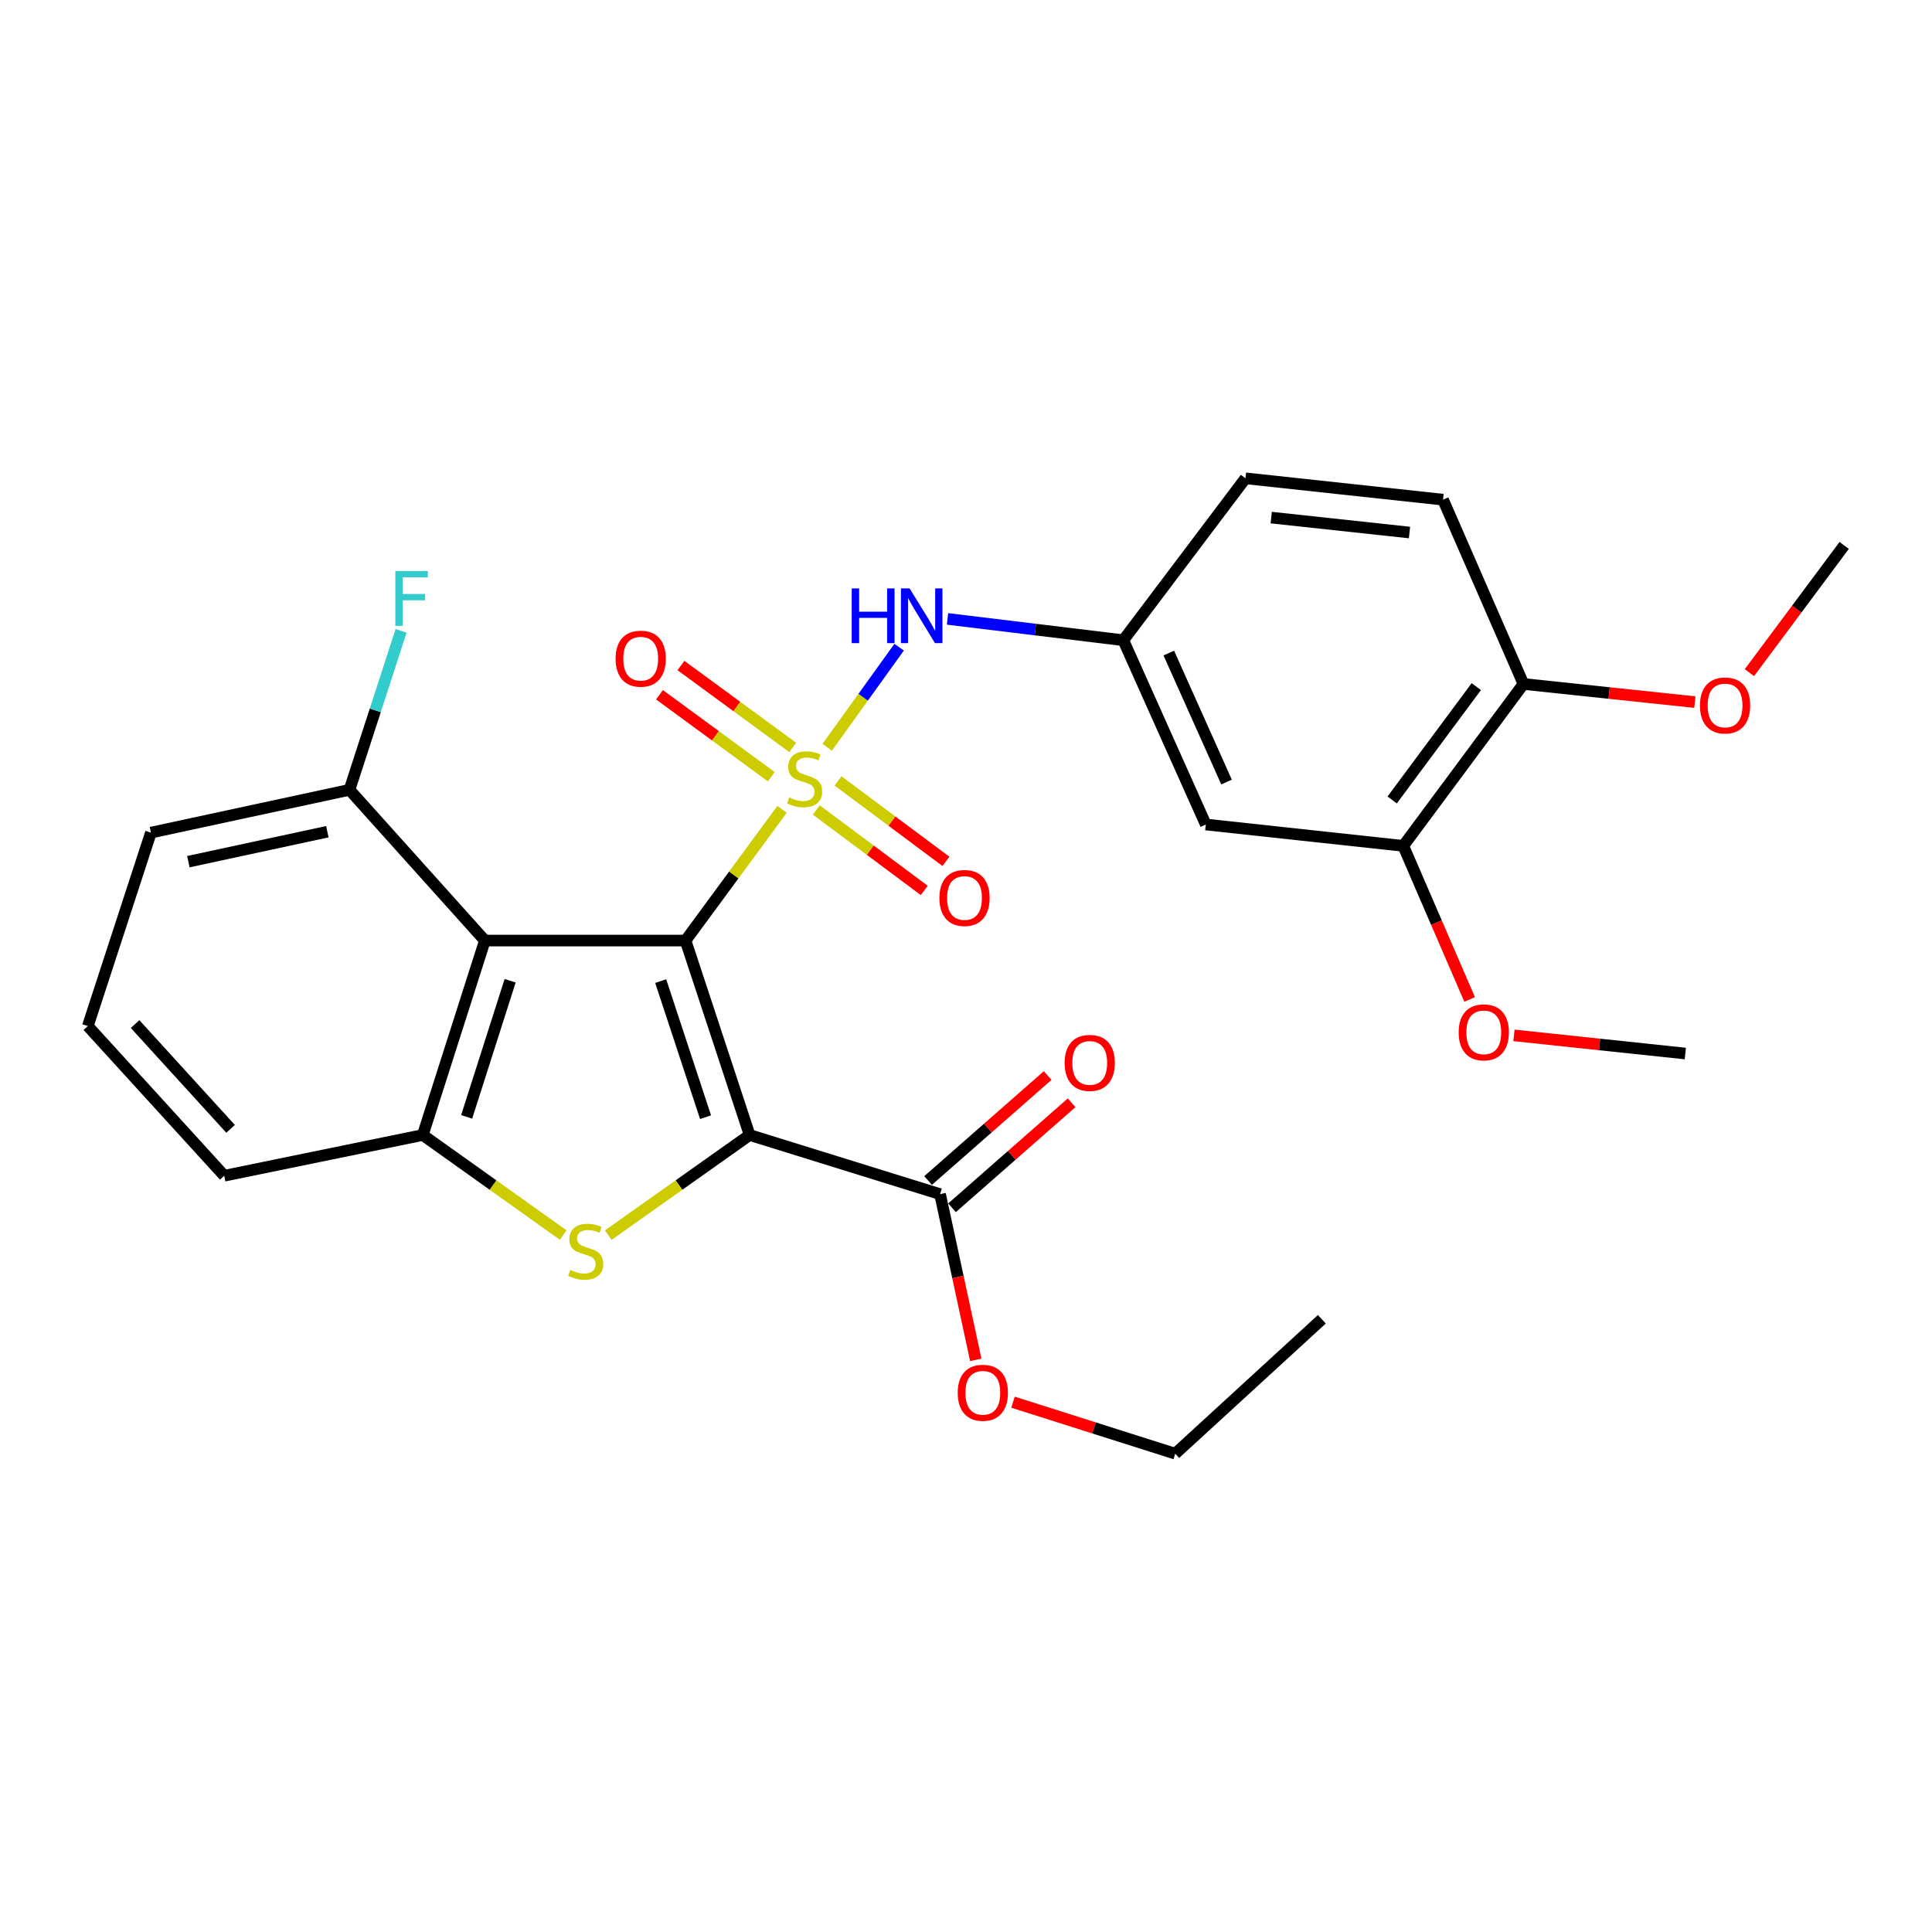<?xml version='1.0' encoding='iso-8859-1'?>
<svg version='1.1' baseProfile='full'
              xmlns='http://www.w3.org/2000/svg'
                      xmlns:rdkit='http://www.rdkit.org/xml'
                      xmlns:xlink='http://www.w3.org/1999/xlink'
                  xml:space='preserve'
width='1000px' height='1000px' viewBox='0 0 1000 1000'>
<!-- END OF HEADER -->
<rect style='opacity:1.0;fill:#FFFFFF;stroke:none' width='1000' height='1000' x='0' y='0'> </rect>
<path class='bond-0' d='M 354.831,486.834 L 379.814,452.872' style='fill:none;fill-rule:evenodd;stroke:#000000;stroke-width:6px;stroke-linecap:butt;stroke-linejoin:miter;stroke-opacity:1' />
<path class='bond-0' d='M 379.814,452.872 L 404.796,418.909' style='fill:none;fill-rule:evenodd;stroke:#CCCC00;stroke-width:6px;stroke-linecap:butt;stroke-linejoin:miter;stroke-opacity:1' />
<path class='bond-1' d='M 354.831,486.834 L 388.007,587.477' style='fill:none;fill-rule:evenodd;stroke:#000000;stroke-width:6px;stroke-linecap:butt;stroke-linejoin:miter;stroke-opacity:1' />
<path class='bond-1' d='M 341.973,507.809 L 365.196,578.259' style='fill:none;fill-rule:evenodd;stroke:#000000;stroke-width:6px;stroke-linecap:butt;stroke-linejoin:miter;stroke-opacity:1' />
<path class='bond-3' d='M 354.831,486.834 L 250.975,486.834' style='fill:none;fill-rule:evenodd;stroke:#000000;stroke-width:6px;stroke-linecap:butt;stroke-linejoin:miter;stroke-opacity:1' />
<path class='bond-5' d='M 428.153,386.785 L 446.769,360.882' style='fill:none;fill-rule:evenodd;stroke:#CCCC00;stroke-width:6px;stroke-linecap:butt;stroke-linejoin:miter;stroke-opacity:1' />
<path class='bond-5' d='M 446.769,360.882 L 465.386,334.98' style='fill:none;fill-rule:evenodd;stroke:#0000FF;stroke-width:6px;stroke-linecap:butt;stroke-linejoin:miter;stroke-opacity:1' />
<path class='bond-7' d='M 410.317,386.875 L 381.382,365.671' style='fill:none;fill-rule:evenodd;stroke:#CCCC00;stroke-width:6px;stroke-linecap:butt;stroke-linejoin:miter;stroke-opacity:1' />
<path class='bond-7' d='M 381.382,365.671 L 352.446,344.466' style='fill:none;fill-rule:evenodd;stroke:#FF0000;stroke-width:6px;stroke-linecap:butt;stroke-linejoin:miter;stroke-opacity:1' />
<path class='bond-7' d='M 399.217,402.022 L 370.282,380.817' style='fill:none;fill-rule:evenodd;stroke:#CCCC00;stroke-width:6px;stroke-linecap:butt;stroke-linejoin:miter;stroke-opacity:1' />
<path class='bond-7' d='M 370.282,380.817 L 341.346,359.613' style='fill:none;fill-rule:evenodd;stroke:#FF0000;stroke-width:6px;stroke-linecap:butt;stroke-linejoin:miter;stroke-opacity:1' />
<path class='bond-8' d='M 422.526,419.249 L 450.463,440.071' style='fill:none;fill-rule:evenodd;stroke:#CCCC00;stroke-width:6px;stroke-linecap:butt;stroke-linejoin:miter;stroke-opacity:1' />
<path class='bond-8' d='M 450.463,440.071 L 478.4,460.894' style='fill:none;fill-rule:evenodd;stroke:#FF0000;stroke-width:6px;stroke-linecap:butt;stroke-linejoin:miter;stroke-opacity:1' />
<path class='bond-8' d='M 433.748,404.192 L 461.685,425.015' style='fill:none;fill-rule:evenodd;stroke:#CCCC00;stroke-width:6px;stroke-linecap:butt;stroke-linejoin:miter;stroke-opacity:1' />
<path class='bond-8' d='M 461.685,425.015 L 489.622,445.837' style='fill:none;fill-rule:evenodd;stroke:#FF0000;stroke-width:6px;stroke-linecap:butt;stroke-linejoin:miter;stroke-opacity:1' />
<path class='bond-2' d='M 388.007,587.477 L 351.428,613.386' style='fill:none;fill-rule:evenodd;stroke:#000000;stroke-width:6px;stroke-linecap:butt;stroke-linejoin:miter;stroke-opacity:1' />
<path class='bond-2' d='M 351.428,613.386 L 314.848,639.296' style='fill:none;fill-rule:evenodd;stroke:#CCCC00;stroke-width:6px;stroke-linecap:butt;stroke-linejoin:miter;stroke-opacity:1' />
<path class='bond-6' d='M 388.007,587.477 L 486.573,618.086' style='fill:none;fill-rule:evenodd;stroke:#000000;stroke-width:6px;stroke-linecap:butt;stroke-linejoin:miter;stroke-opacity:1' />
<path class='bond-28' d='M 291.501,639.254 L 255.167,613.365' style='fill:none;fill-rule:evenodd;stroke:#CCCC00;stroke-width:6px;stroke-linecap:butt;stroke-linejoin:miter;stroke-opacity:1' />
<path class='bond-28' d='M 255.167,613.365 L 218.833,587.477' style='fill:none;fill-rule:evenodd;stroke:#000000;stroke-width:6px;stroke-linecap:butt;stroke-linejoin:miter;stroke-opacity:1' />
<path class='bond-4' d='M 250.975,486.834 L 218.833,587.477' style='fill:none;fill-rule:evenodd;stroke:#000000;stroke-width:6px;stroke-linecap:butt;stroke-linejoin:miter;stroke-opacity:1' />
<path class='bond-4' d='M 264.042,507.644 L 241.543,578.093' style='fill:none;fill-rule:evenodd;stroke:#000000;stroke-width:6px;stroke-linecap:butt;stroke-linejoin:miter;stroke-opacity:1' />
<path class='bond-11' d='M 250.975,486.834 L 180.89,408.809' style='fill:none;fill-rule:evenodd;stroke:#000000;stroke-width:6px;stroke-linecap:butt;stroke-linejoin:miter;stroke-opacity:1' />
<path class='bond-19' d='M 218.833,587.477 L 116.062,608.561' style='fill:none;fill-rule:evenodd;stroke:#000000;stroke-width:6px;stroke-linecap:butt;stroke-linejoin:miter;stroke-opacity:1' />
<path class='bond-12' d='M 490.437,320.345 L 535.932,325.862' style='fill:none;fill-rule:evenodd;stroke:#0000FF;stroke-width:6px;stroke-linecap:butt;stroke-linejoin:miter;stroke-opacity:1' />
<path class='bond-12' d='M 535.932,325.862 L 581.426,331.379' style='fill:none;fill-rule:evenodd;stroke:#000000;stroke-width:6px;stroke-linecap:butt;stroke-linejoin:miter;stroke-opacity:1' />
<path class='bond-14' d='M 492.768,625.142 L 523.715,597.974' style='fill:none;fill-rule:evenodd;stroke:#000000;stroke-width:6px;stroke-linecap:butt;stroke-linejoin:miter;stroke-opacity:1' />
<path class='bond-14' d='M 523.715,597.974 L 554.662,570.807' style='fill:none;fill-rule:evenodd;stroke:#FF0000;stroke-width:6px;stroke-linecap:butt;stroke-linejoin:miter;stroke-opacity:1' />
<path class='bond-14' d='M 480.379,611.03 L 511.326,583.862' style='fill:none;fill-rule:evenodd;stroke:#000000;stroke-width:6px;stroke-linecap:butt;stroke-linejoin:miter;stroke-opacity:1' />
<path class='bond-14' d='M 511.326,583.862 L 542.274,556.695' style='fill:none;fill-rule:evenodd;stroke:#FF0000;stroke-width:6px;stroke-linecap:butt;stroke-linejoin:miter;stroke-opacity:1' />
<path class='bond-16' d='M 486.573,618.086 L 495.816,660.977' style='fill:none;fill-rule:evenodd;stroke:#000000;stroke-width:6px;stroke-linecap:butt;stroke-linejoin:miter;stroke-opacity:1' />
<path class='bond-16' d='M 495.816,660.977 L 505.059,703.868' style='fill:none;fill-rule:evenodd;stroke:#FF0000;stroke-width:6px;stroke-linecap:butt;stroke-linejoin:miter;stroke-opacity:1' />
<path class='bond-9' d='M 624.116,426.764 L 581.426,331.379' style='fill:none;fill-rule:evenodd;stroke:#000000;stroke-width:6px;stroke-linecap:butt;stroke-linejoin:miter;stroke-opacity:1' />
<path class='bond-9' d='M 634.853,404.785 L 604.97,338.015' style='fill:none;fill-rule:evenodd;stroke:#000000;stroke-width:6px;stroke-linecap:butt;stroke-linejoin:miter;stroke-opacity:1' />
<path class='bond-10' d='M 624.116,426.764 L 726.334,437.822' style='fill:none;fill-rule:evenodd;stroke:#000000;stroke-width:6px;stroke-linecap:butt;stroke-linejoin:miter;stroke-opacity:1' />
<path class='bond-20' d='M 726.334,437.822 L 743.507,477.568' style='fill:none;fill-rule:evenodd;stroke:#000000;stroke-width:6px;stroke-linecap:butt;stroke-linejoin:miter;stroke-opacity:1' />
<path class='bond-20' d='M 743.507,477.568 L 760.679,517.314' style='fill:none;fill-rule:evenodd;stroke:#FF0000;stroke-width:6px;stroke-linecap:butt;stroke-linejoin:miter;stroke-opacity:1' />
<path class='bond-30' d='M 726.334,437.822 L 788.543,354.018' style='fill:none;fill-rule:evenodd;stroke:#000000;stroke-width:6px;stroke-linecap:butt;stroke-linejoin:miter;stroke-opacity:1' />
<path class='bond-30' d='M 720.587,414.059 L 764.133,355.395' style='fill:none;fill-rule:evenodd;stroke:#000000;stroke-width:6px;stroke-linecap:butt;stroke-linejoin:miter;stroke-opacity:1' />
<path class='bond-18' d='M 180.89,408.809 L 194.245,367.668' style='fill:none;fill-rule:evenodd;stroke:#000000;stroke-width:6px;stroke-linecap:butt;stroke-linejoin:miter;stroke-opacity:1' />
<path class='bond-18' d='M 194.245,367.668 L 207.601,326.526' style='fill:none;fill-rule:evenodd;stroke:#33CCCC;stroke-width:6px;stroke-linecap:butt;stroke-linejoin:miter;stroke-opacity:1' />
<path class='bond-23' d='M 180.89,408.809 L 78.119,430.968' style='fill:none;fill-rule:evenodd;stroke:#000000;stroke-width:6px;stroke-linecap:butt;stroke-linejoin:miter;stroke-opacity:1' />
<path class='bond-23' d='M 169.432,430.49 L 97.492,446.001' style='fill:none;fill-rule:evenodd;stroke:#000000;stroke-width:6px;stroke-linecap:butt;stroke-linejoin:miter;stroke-opacity:1' />
<path class='bond-17' d='M 581.426,331.379 L 644.657,247.574' style='fill:none;fill-rule:evenodd;stroke:#000000;stroke-width:6px;stroke-linecap:butt;stroke-linejoin:miter;stroke-opacity:1' />
<path class='bond-13' d='M 788.543,354.018 L 746.907,258.622' style='fill:none;fill-rule:evenodd;stroke:#000000;stroke-width:6px;stroke-linecap:butt;stroke-linejoin:miter;stroke-opacity:1' />
<path class='bond-21' d='M 788.543,354.018 L 832.904,358.715' style='fill:none;fill-rule:evenodd;stroke:#000000;stroke-width:6px;stroke-linecap:butt;stroke-linejoin:miter;stroke-opacity:1' />
<path class='bond-21' d='M 832.904,358.715 L 877.266,363.411' style='fill:none;fill-rule:evenodd;stroke:#FF0000;stroke-width:6px;stroke-linecap:butt;stroke-linejoin:miter;stroke-opacity:1' />
<path class='bond-15' d='M 746.907,258.622 L 644.657,247.574' style='fill:none;fill-rule:evenodd;stroke:#000000;stroke-width:6px;stroke-linecap:butt;stroke-linejoin:miter;stroke-opacity:1' />
<path class='bond-15' d='M 729.552,275.635 L 657.978,267.902' style='fill:none;fill-rule:evenodd;stroke:#000000;stroke-width:6px;stroke-linecap:butt;stroke-linejoin:miter;stroke-opacity:1' />
<path class='bond-24' d='M 524.323,725.77 L 566.312,739.098' style='fill:none;fill-rule:evenodd;stroke:#FF0000;stroke-width:6px;stroke-linecap:butt;stroke-linejoin:miter;stroke-opacity:1' />
<path class='bond-24' d='M 566.312,739.098 L 608.3,752.426' style='fill:none;fill-rule:evenodd;stroke:#000000;stroke-width:6px;stroke-linecap:butt;stroke-linejoin:miter;stroke-opacity:1' />
<path class='bond-29' d='M 116.062,608.561 L 45.455,531.089' style='fill:none;fill-rule:evenodd;stroke:#000000;stroke-width:6px;stroke-linecap:butt;stroke-linejoin:miter;stroke-opacity:1' />
<path class='bond-29' d='M 119.35,584.291 L 69.925,530.06' style='fill:none;fill-rule:evenodd;stroke:#000000;stroke-width:6px;stroke-linecap:butt;stroke-linejoin:miter;stroke-opacity:1' />
<path class='bond-25' d='M 783.624,535.915 L 827.97,540.612' style='fill:none;fill-rule:evenodd;stroke:#FF0000;stroke-width:6px;stroke-linecap:butt;stroke-linejoin:miter;stroke-opacity:1' />
<path class='bond-25' d='M 827.97,540.612 L 872.316,545.308' style='fill:none;fill-rule:evenodd;stroke:#000000;stroke-width:6px;stroke-linecap:butt;stroke-linejoin:miter;stroke-opacity:1' />
<path class='bond-26' d='M 905.482,348.166 L 930.014,315.246' style='fill:none;fill-rule:evenodd;stroke:#FF0000;stroke-width:6px;stroke-linecap:butt;stroke-linejoin:miter;stroke-opacity:1' />
<path class='bond-26' d='M 930.014,315.246 L 954.545,282.325' style='fill:none;fill-rule:evenodd;stroke:#000000;stroke-width:6px;stroke-linecap:butt;stroke-linejoin:miter;stroke-opacity:1' />
<path class='bond-22' d='M 45.455,531.089 L 78.119,430.968' style='fill:none;fill-rule:evenodd;stroke:#000000;stroke-width:6px;stroke-linecap:butt;stroke-linejoin:miter;stroke-opacity:1' />
<path class='bond-27' d='M 608.3,752.426 L 684.186,682.851' style='fill:none;fill-rule:evenodd;stroke:#000000;stroke-width:6px;stroke-linecap:butt;stroke-linejoin:miter;stroke-opacity:1' />
<path  class='atom-1' d='M 408.477 412.75
Q 408.797 412.87, 410.117 413.43
Q 411.437 413.99, 412.877 414.35
Q 414.357 414.67, 415.797 414.67
Q 418.477 414.67, 420.037 413.39
Q 421.597 412.07, 421.597 409.79
Q 421.597 408.23, 420.797 407.27
Q 420.037 406.31, 418.837 405.79
Q 417.637 405.27, 415.637 404.67
Q 413.117 403.91, 411.597 403.19
Q 410.117 402.47, 409.037 400.95
Q 407.997 399.43, 407.997 396.87
Q 407.997 393.31, 410.397 391.11
Q 412.837 388.91, 417.637 388.91
Q 420.917 388.91, 424.637 390.47
L 423.717 393.55
Q 420.317 392.15, 417.757 392.15
Q 414.997 392.15, 413.477 393.31
Q 411.957 394.43, 411.997 396.39
Q 411.997 397.91, 412.757 398.83
Q 413.557 399.75, 414.677 400.27
Q 415.837 400.79, 417.757 401.39
Q 420.317 402.19, 421.837 402.99
Q 423.357 403.79, 424.437 405.43
Q 425.557 407.03, 425.557 409.79
Q 425.557 413.71, 422.917 415.83
Q 420.317 417.91, 415.957 417.91
Q 413.437 417.91, 411.517 417.35
Q 409.637 416.83, 407.397 415.91
L 408.477 412.75
' fill='#CCCC00'/>
<path  class='atom-3' d='M 295.169 657.288
Q 295.489 657.408, 296.809 657.968
Q 298.129 658.528, 299.569 658.888
Q 301.049 659.208, 302.489 659.208
Q 305.169 659.208, 306.729 657.928
Q 308.289 656.608, 308.289 654.328
Q 308.289 652.768, 307.489 651.808
Q 306.729 650.848, 305.529 650.328
Q 304.329 649.808, 302.329 649.208
Q 299.809 648.448, 298.289 647.728
Q 296.809 647.008, 295.729 645.488
Q 294.689 643.968, 294.689 641.408
Q 294.689 637.848, 297.089 635.648
Q 299.529 633.448, 304.329 633.448
Q 307.609 633.448, 311.329 635.008
L 310.409 638.088
Q 307.009 636.688, 304.449 636.688
Q 301.689 636.688, 300.169 637.848
Q 298.649 638.968, 298.689 640.928
Q 298.689 642.448, 299.449 643.368
Q 300.249 644.288, 301.369 644.808
Q 302.529 645.328, 304.449 645.928
Q 307.009 646.728, 308.529 647.528
Q 310.049 648.328, 311.129 649.968
Q 312.249 651.568, 312.249 654.328
Q 312.249 658.248, 309.609 660.368
Q 307.009 662.448, 302.649 662.448
Q 300.129 662.448, 298.209 661.888
Q 296.329 661.368, 294.089 660.448
L 295.169 657.288
' fill='#CCCC00'/>
<path  class='atom-6' d='M 440.849 304.564
L 444.689 304.564
L 444.689 316.604
L 459.169 316.604
L 459.169 304.564
L 463.009 304.564
L 463.009 332.884
L 459.169 332.884
L 459.169 319.804
L 444.689 319.804
L 444.689 332.884
L 440.849 332.884
L 440.849 304.564
' fill='#0000FF'/>
<path  class='atom-6' d='M 470.809 304.564
L 480.089 319.564
Q 481.009 321.044, 482.489 323.724
Q 483.969 326.404, 484.049 326.564
L 484.049 304.564
L 487.809 304.564
L 487.809 332.884
L 483.929 332.884
L 473.969 316.484
Q 472.809 314.564, 471.569 312.364
Q 470.369 310.164, 470.009 309.484
L 470.009 332.884
L 466.329 332.884
L 466.329 304.564
L 470.809 304.564
' fill='#0000FF'/>
<path  class='atom-8' d='M 318.629 340.932
Q 318.629 334.132, 321.989 330.332
Q 325.349 326.532, 331.629 326.532
Q 337.909 326.532, 341.269 330.332
Q 344.629 334.132, 344.629 340.932
Q 344.629 347.812, 341.229 351.732
Q 337.829 355.612, 331.629 355.612
Q 325.389 355.612, 321.989 351.732
Q 318.629 347.852, 318.629 340.932
M 331.629 352.412
Q 335.949 352.412, 338.269 349.532
Q 340.629 346.612, 340.629 340.932
Q 340.629 335.372, 338.269 332.572
Q 335.949 329.732, 331.629 329.732
Q 327.309 329.732, 324.949 332.532
Q 322.629 335.332, 322.629 340.932
Q 322.629 346.652, 324.949 349.532
Q 327.309 352.412, 331.629 352.412
' fill='#FF0000'/>
<path  class='atom-9' d='M 486.228 464.787
Q 486.228 457.987, 489.588 454.187
Q 492.948 450.387, 499.228 450.387
Q 505.508 450.387, 508.868 454.187
Q 512.228 457.987, 512.228 464.787
Q 512.228 471.667, 508.828 475.587
Q 505.428 479.467, 499.228 479.467
Q 492.988 479.467, 489.588 475.587
Q 486.228 471.707, 486.228 464.787
M 499.228 476.267
Q 503.548 476.267, 505.868 473.387
Q 508.228 470.467, 508.228 464.787
Q 508.228 459.227, 505.868 456.427
Q 503.548 453.587, 499.228 453.587
Q 494.908 453.587, 492.548 456.387
Q 490.228 459.187, 490.228 464.787
Q 490.228 470.507, 492.548 473.387
Q 494.908 476.267, 499.228 476.267
' fill='#FF0000'/>
<path  class='atom-15' d='M 551.045 550.156
Q 551.045 543.356, 554.405 539.556
Q 557.765 535.756, 564.045 535.756
Q 570.325 535.756, 573.685 539.556
Q 577.045 543.356, 577.045 550.156
Q 577.045 557.036, 573.645 560.956
Q 570.245 564.836, 564.045 564.836
Q 557.805 564.836, 554.405 560.956
Q 551.045 557.076, 551.045 550.156
M 564.045 561.636
Q 568.365 561.636, 570.685 558.756
Q 573.045 555.836, 573.045 550.156
Q 573.045 544.596, 570.685 541.796
Q 568.365 538.956, 564.045 538.956
Q 559.725 538.956, 557.365 541.756
Q 555.045 544.556, 555.045 550.156
Q 555.045 555.876, 557.365 558.756
Q 559.725 561.636, 564.045 561.636
' fill='#FF0000'/>
<path  class='atom-17' d='M 495.711 720.895
Q 495.711 714.095, 499.071 710.295
Q 502.431 706.495, 508.711 706.495
Q 514.991 706.495, 518.351 710.295
Q 521.711 714.095, 521.711 720.895
Q 521.711 727.775, 518.311 731.695
Q 514.911 735.575, 508.711 735.575
Q 502.471 735.575, 499.071 731.695
Q 495.711 727.815, 495.711 720.895
M 508.711 732.375
Q 513.031 732.375, 515.351 729.495
Q 517.711 726.575, 517.711 720.895
Q 517.711 715.335, 515.351 712.535
Q 513.031 709.695, 508.711 709.695
Q 504.391 709.695, 502.031 712.495
Q 499.711 715.295, 499.711 720.895
Q 499.711 726.615, 502.031 729.495
Q 504.391 732.375, 508.711 732.375
' fill='#FF0000'/>
<path  class='atom-19' d='M 204.623 295.603
L 221.463 295.603
L 221.463 298.843
L 208.423 298.843
L 208.423 307.443
L 220.023 307.443
L 220.023 310.723
L 208.423 310.723
L 208.423 323.923
L 204.623 323.923
L 204.623 295.603
' fill='#33CCCC'/>
<path  class='atom-21' d='M 755.001 534.34
Q 755.001 527.54, 758.361 523.74
Q 761.721 519.94, 768.001 519.94
Q 774.281 519.94, 777.641 523.74
Q 781.001 527.54, 781.001 534.34
Q 781.001 541.22, 777.601 545.14
Q 774.201 549.02, 768.001 549.02
Q 761.761 549.02, 758.361 545.14
Q 755.001 541.26, 755.001 534.34
M 768.001 545.82
Q 772.321 545.82, 774.641 542.94
Q 777.001 540.02, 777.001 534.34
Q 777.001 528.78, 774.641 525.98
Q 772.321 523.14, 768.001 523.14
Q 763.681 523.14, 761.321 525.94
Q 759.001 528.74, 759.001 534.34
Q 759.001 540.06, 761.321 542.94
Q 763.681 545.82, 768.001 545.82
' fill='#FF0000'/>
<path  class='atom-22' d='M 879.889 365.146
Q 879.889 358.346, 883.249 354.546
Q 886.609 350.746, 892.889 350.746
Q 899.169 350.746, 902.529 354.546
Q 905.889 358.346, 905.889 365.146
Q 905.889 372.026, 902.489 375.946
Q 899.089 379.826, 892.889 379.826
Q 886.649 379.826, 883.249 375.946
Q 879.889 372.066, 879.889 365.146
M 892.889 376.626
Q 897.209 376.626, 899.529 373.746
Q 901.889 370.826, 901.889 365.146
Q 901.889 359.586, 899.529 356.786
Q 897.209 353.946, 892.889 353.946
Q 888.569 353.946, 886.209 356.746
Q 883.889 359.546, 883.889 365.146
Q 883.889 370.866, 886.209 373.746
Q 888.569 376.626, 892.889 376.626
' fill='#FF0000'/>
</svg>
